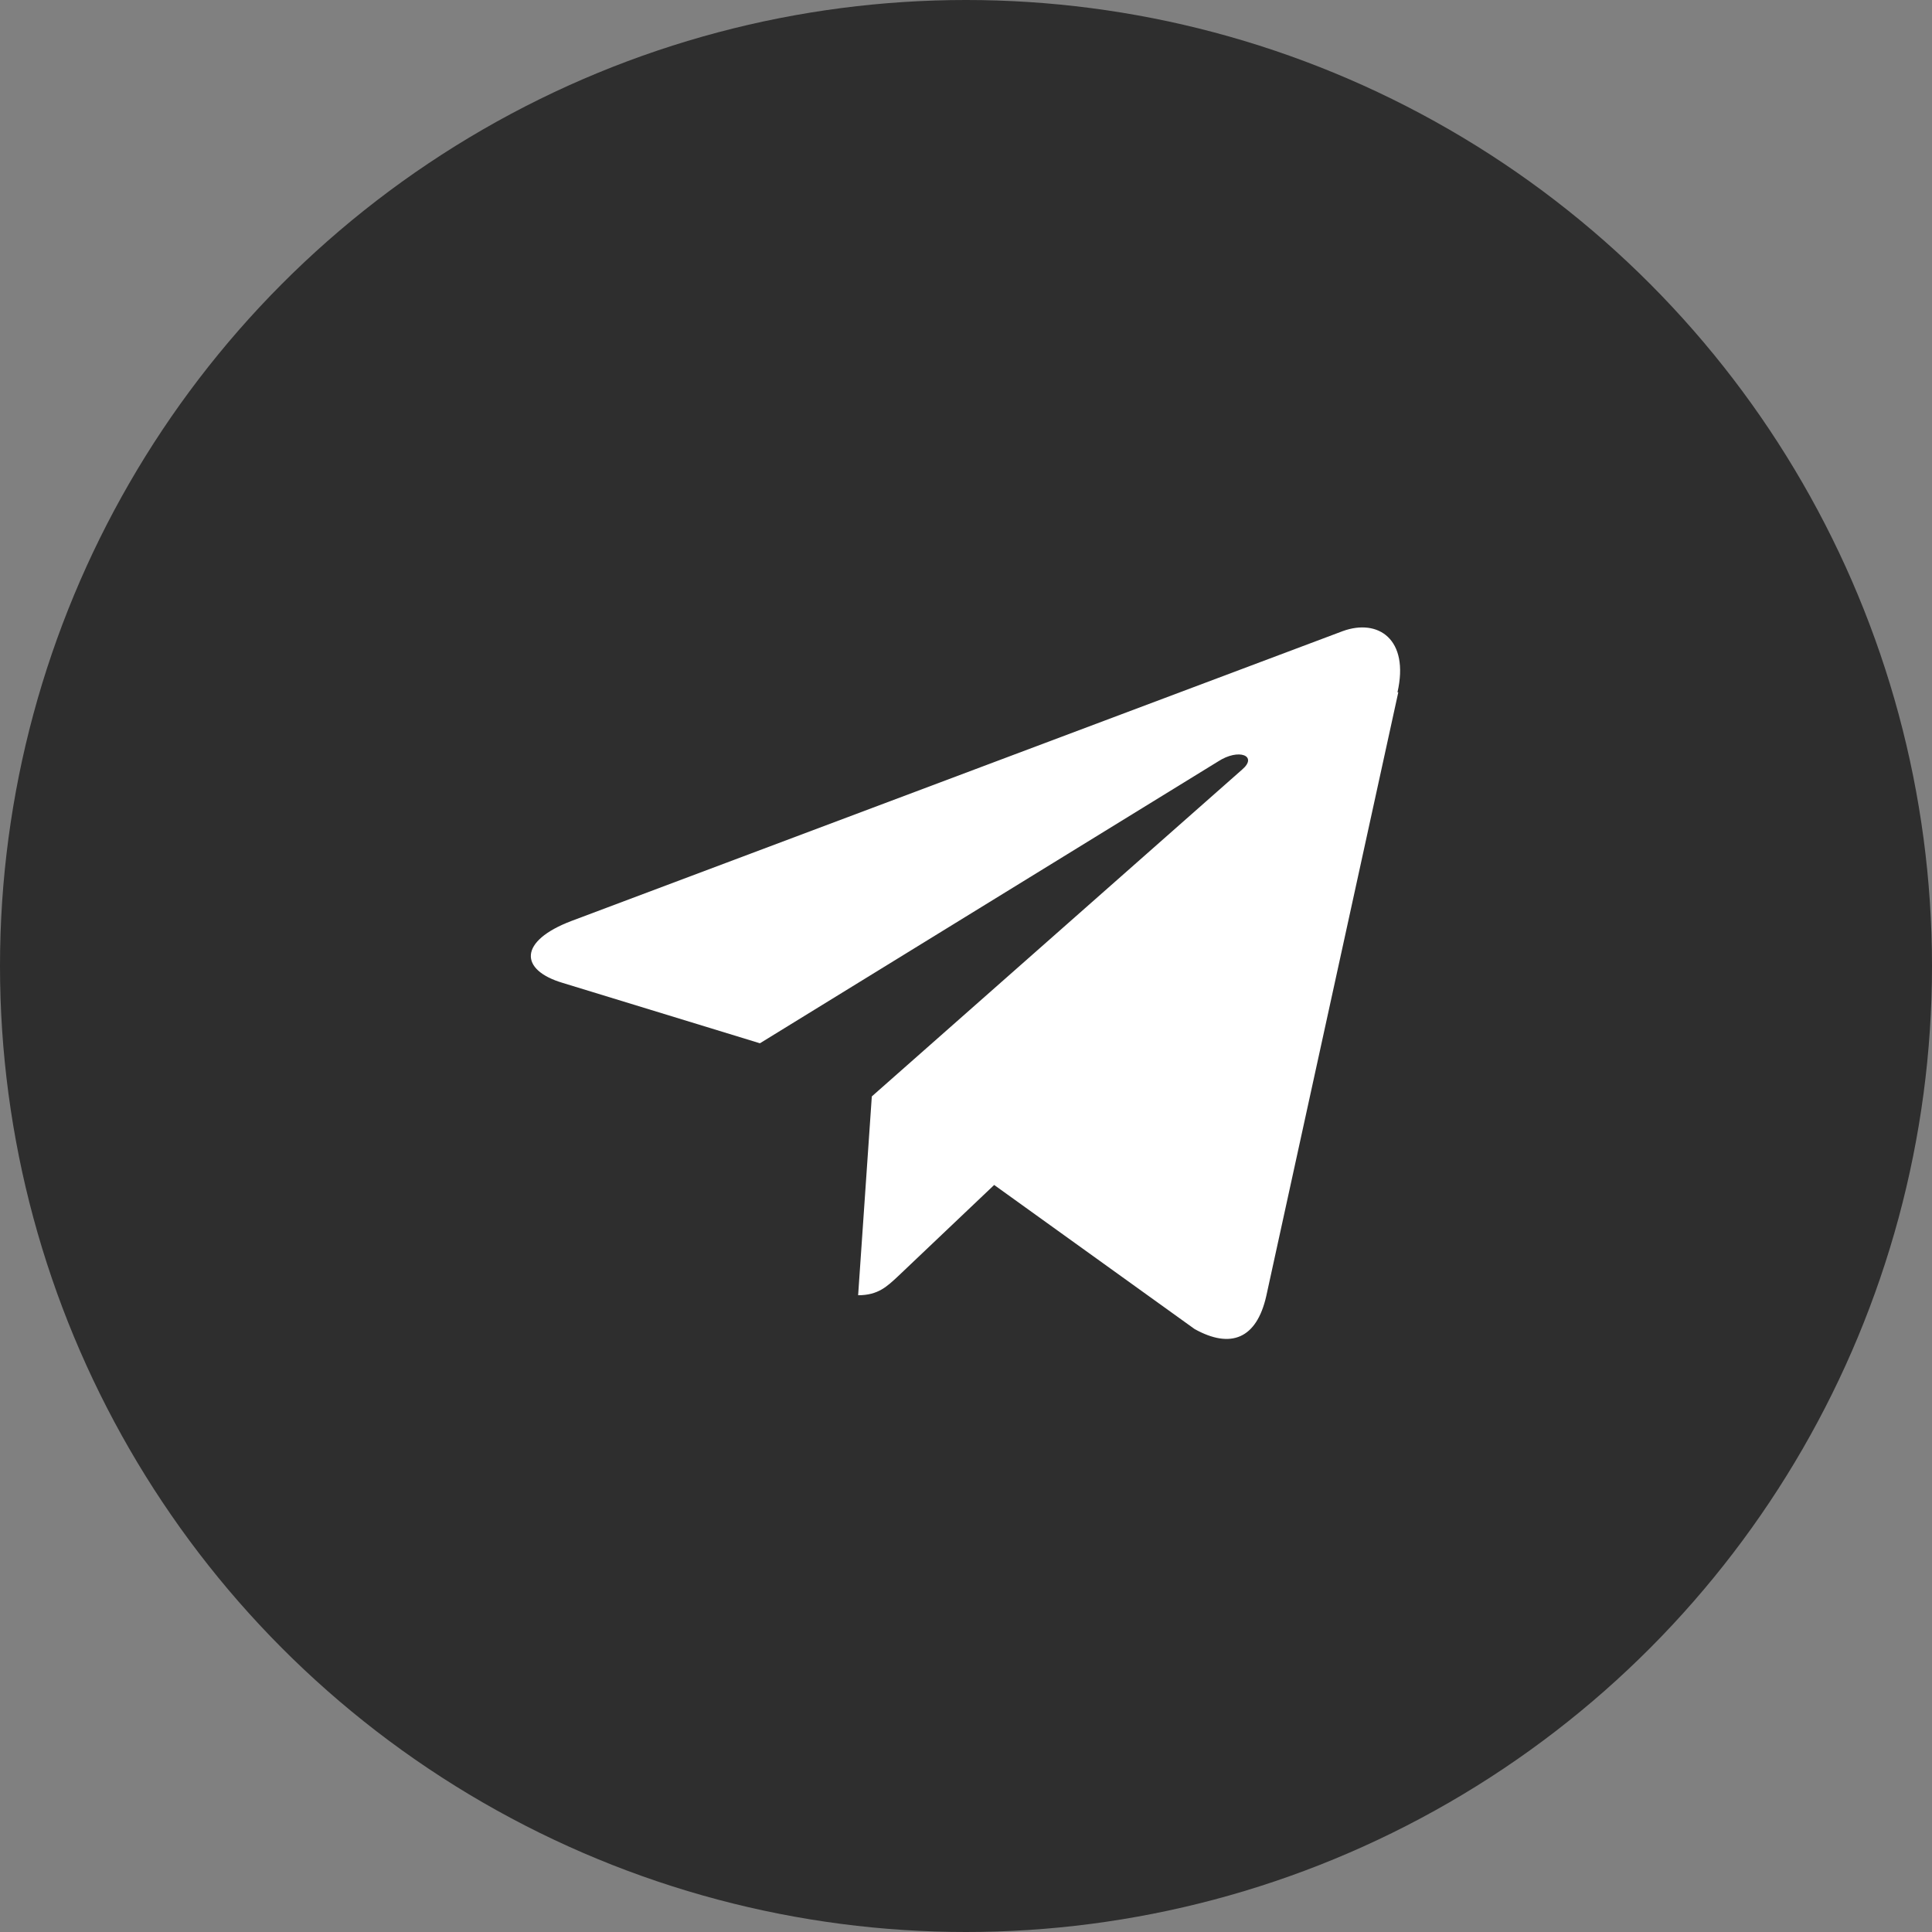 <svg
width="24"
height="24"
viewBox="0 0 24 24"
fill="none"
xmlns="http://www.w3.org/2000/svg"
>
<rect x="0" y="0" width="24" height="24" fill="#808080" stroke="none"/>
<defs />
<circle
    id="Ellipse 8"
    cx="12"
    cy="12"
    r="12"
    fill="#2E2E2E"
    fill-opacity="1"
/>
<path
    id="Vector"
    d="M7.1 11.44L16.68 7.84C17.12 7.68 17.51 7.94 17.36 8.6L17.37 8.6L15.73 16.1C15.61 16.63 15.29 16.76 14.84 16.51L12.35 14.72L11.16 15.85C11.02 15.98 10.91 16.09 10.66 16.09L10.83 13.62L15.43 9.56C15.63 9.39 15.39 9.29 15.13 9.46L9.44 12.96L6.99 12.21C6.45 12.05 6.44 11.69 7.1 11.44Z"
    fill="#FFFFFF"
    fill-opacity="1"
    fill-rule="nonzero"
/>
</svg>